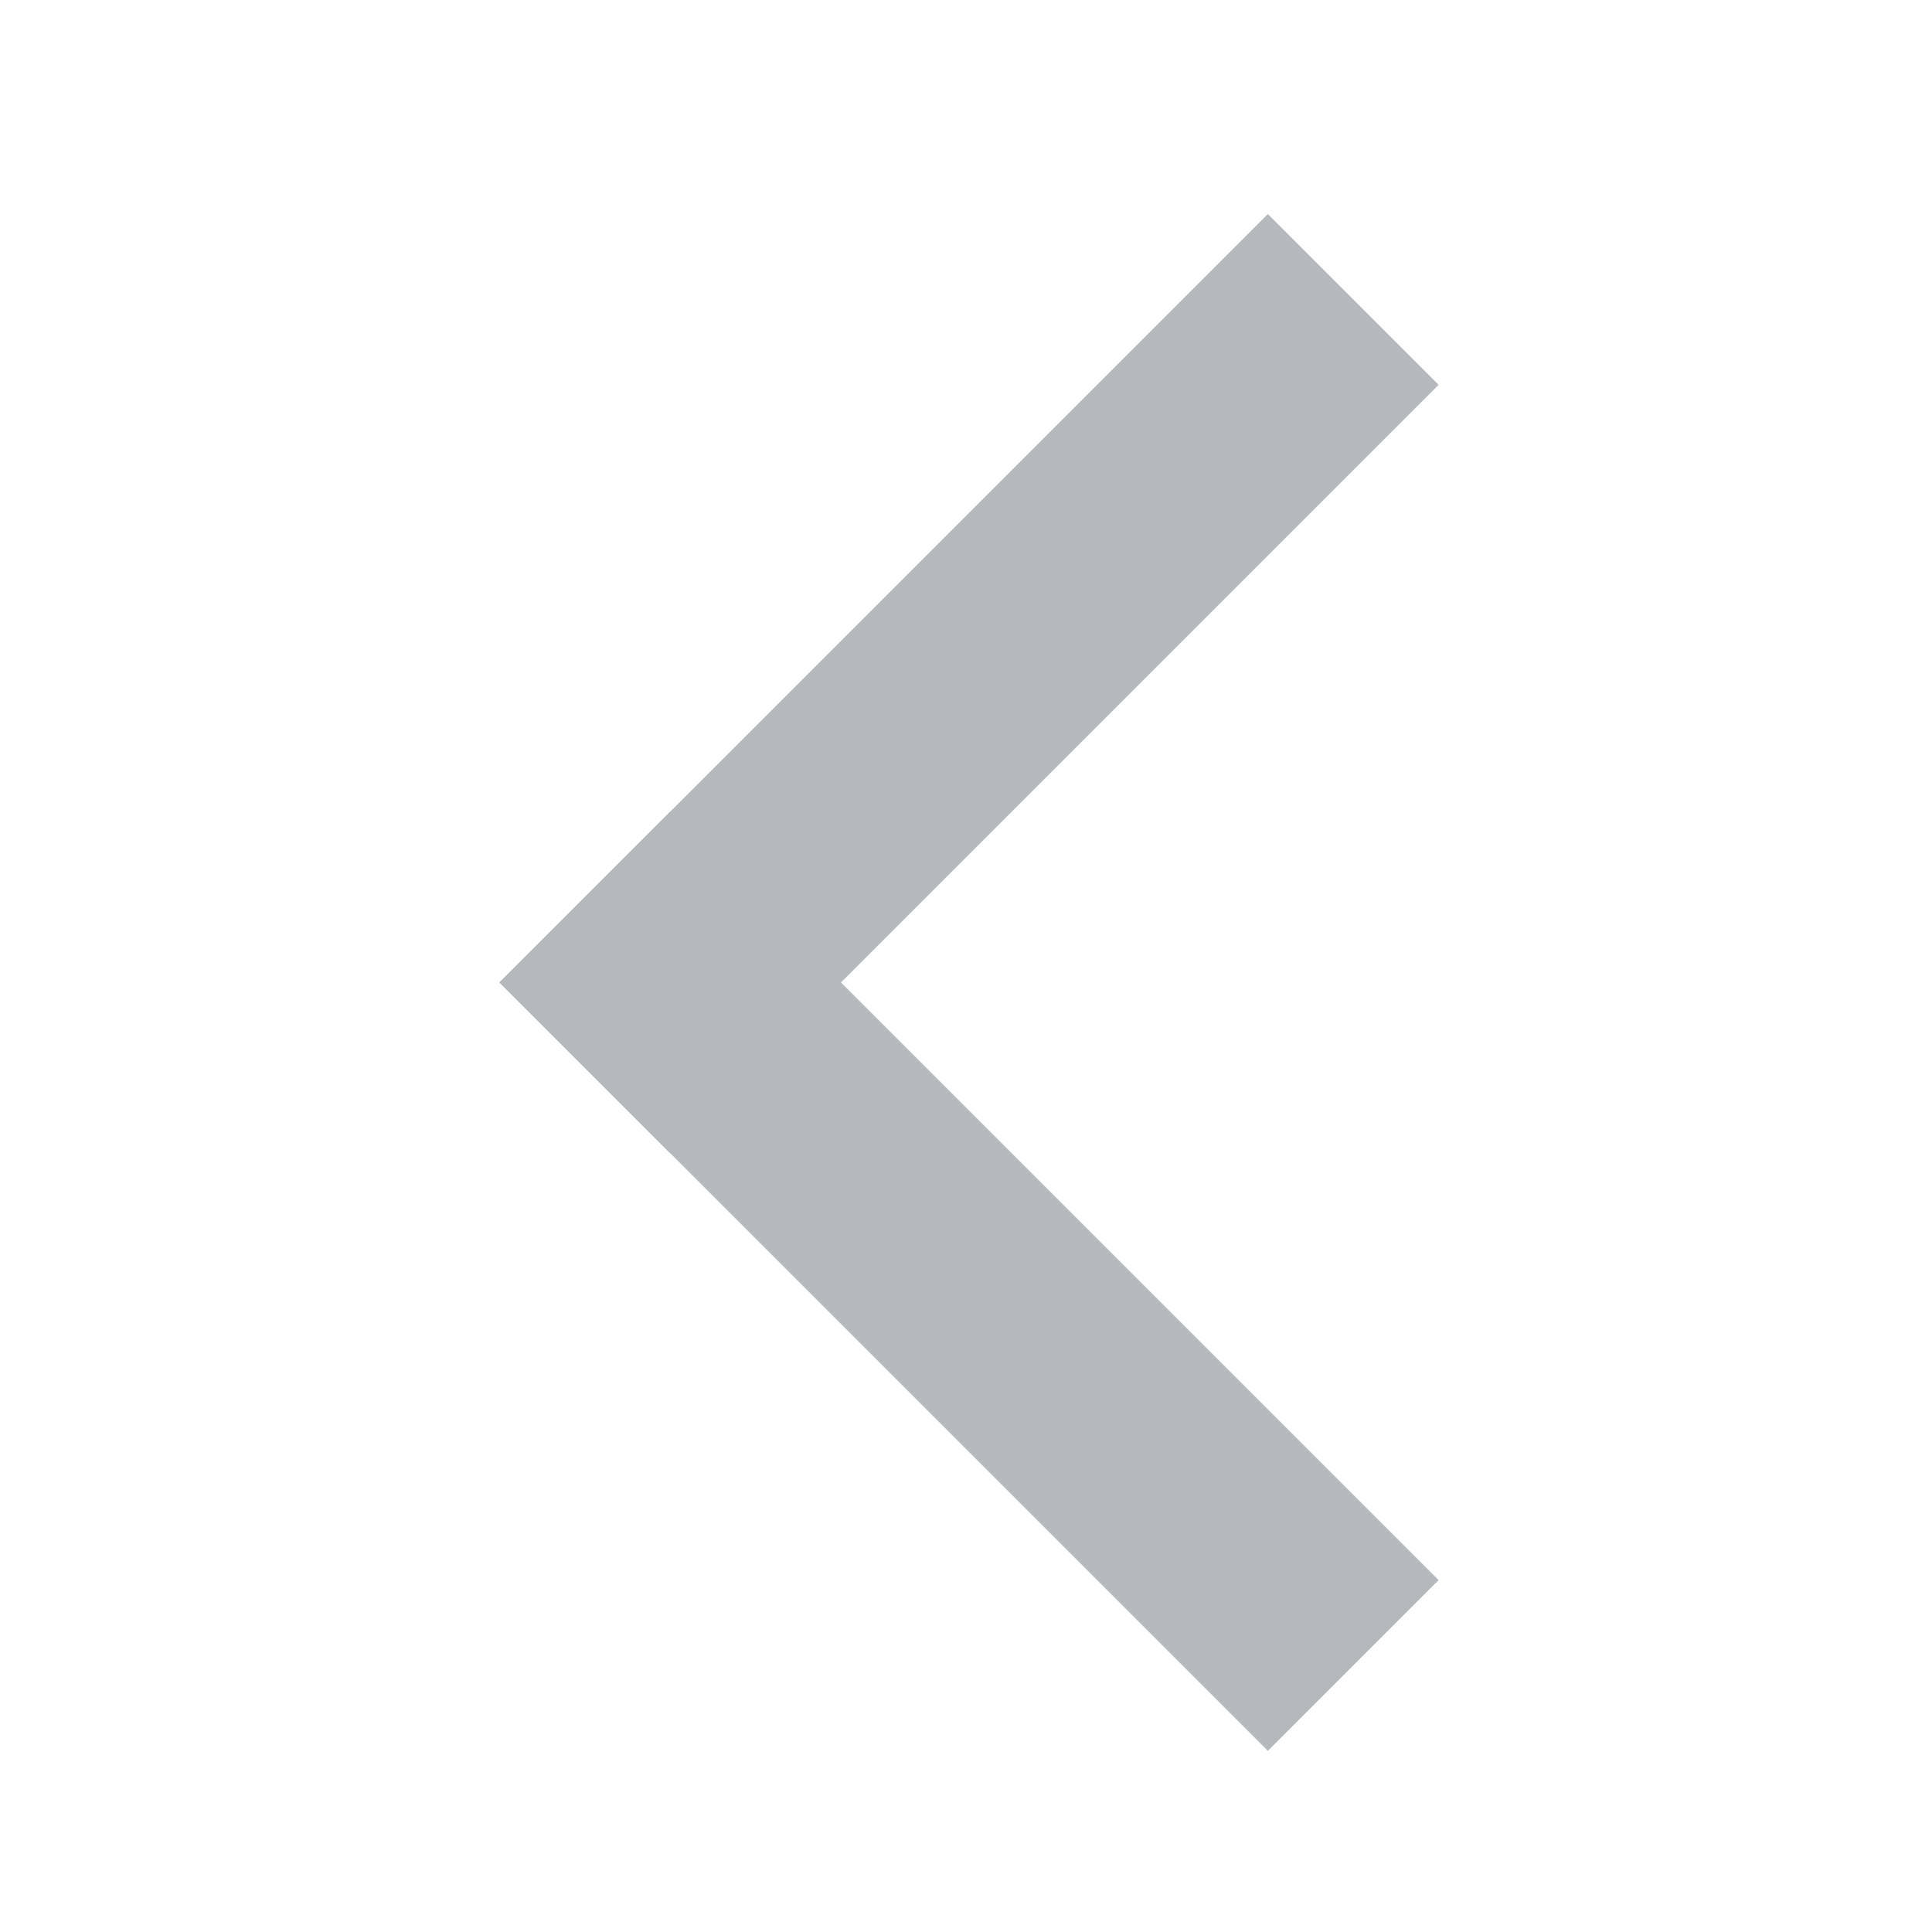 <svg xmlns="http://www.w3.org/2000/svg" width="16" height="16" viewBox="0 0 16 16">
  <g id="arrow" transform="translate(16 16) rotate(180)">
    <rect id="長方形_142887" data-name="長方形 142887" width="16" height="16" fill="none"/>
    <g id="_" data-name="&gt;" transform="translate(4.086 1.5)">
      <rect id="長方形_142882" data-name="長方形 142882" width="9" height="2" transform="translate(0 11.313) rotate(-45)" fill="#b5b9bd"/>
      <rect id="長方形_142883" data-name="長方形 142883" width="9" height="2" transform="translate(1.414) rotate(45)" fill="#b5b9bd"/>
    </g>
  </g>
</svg>
